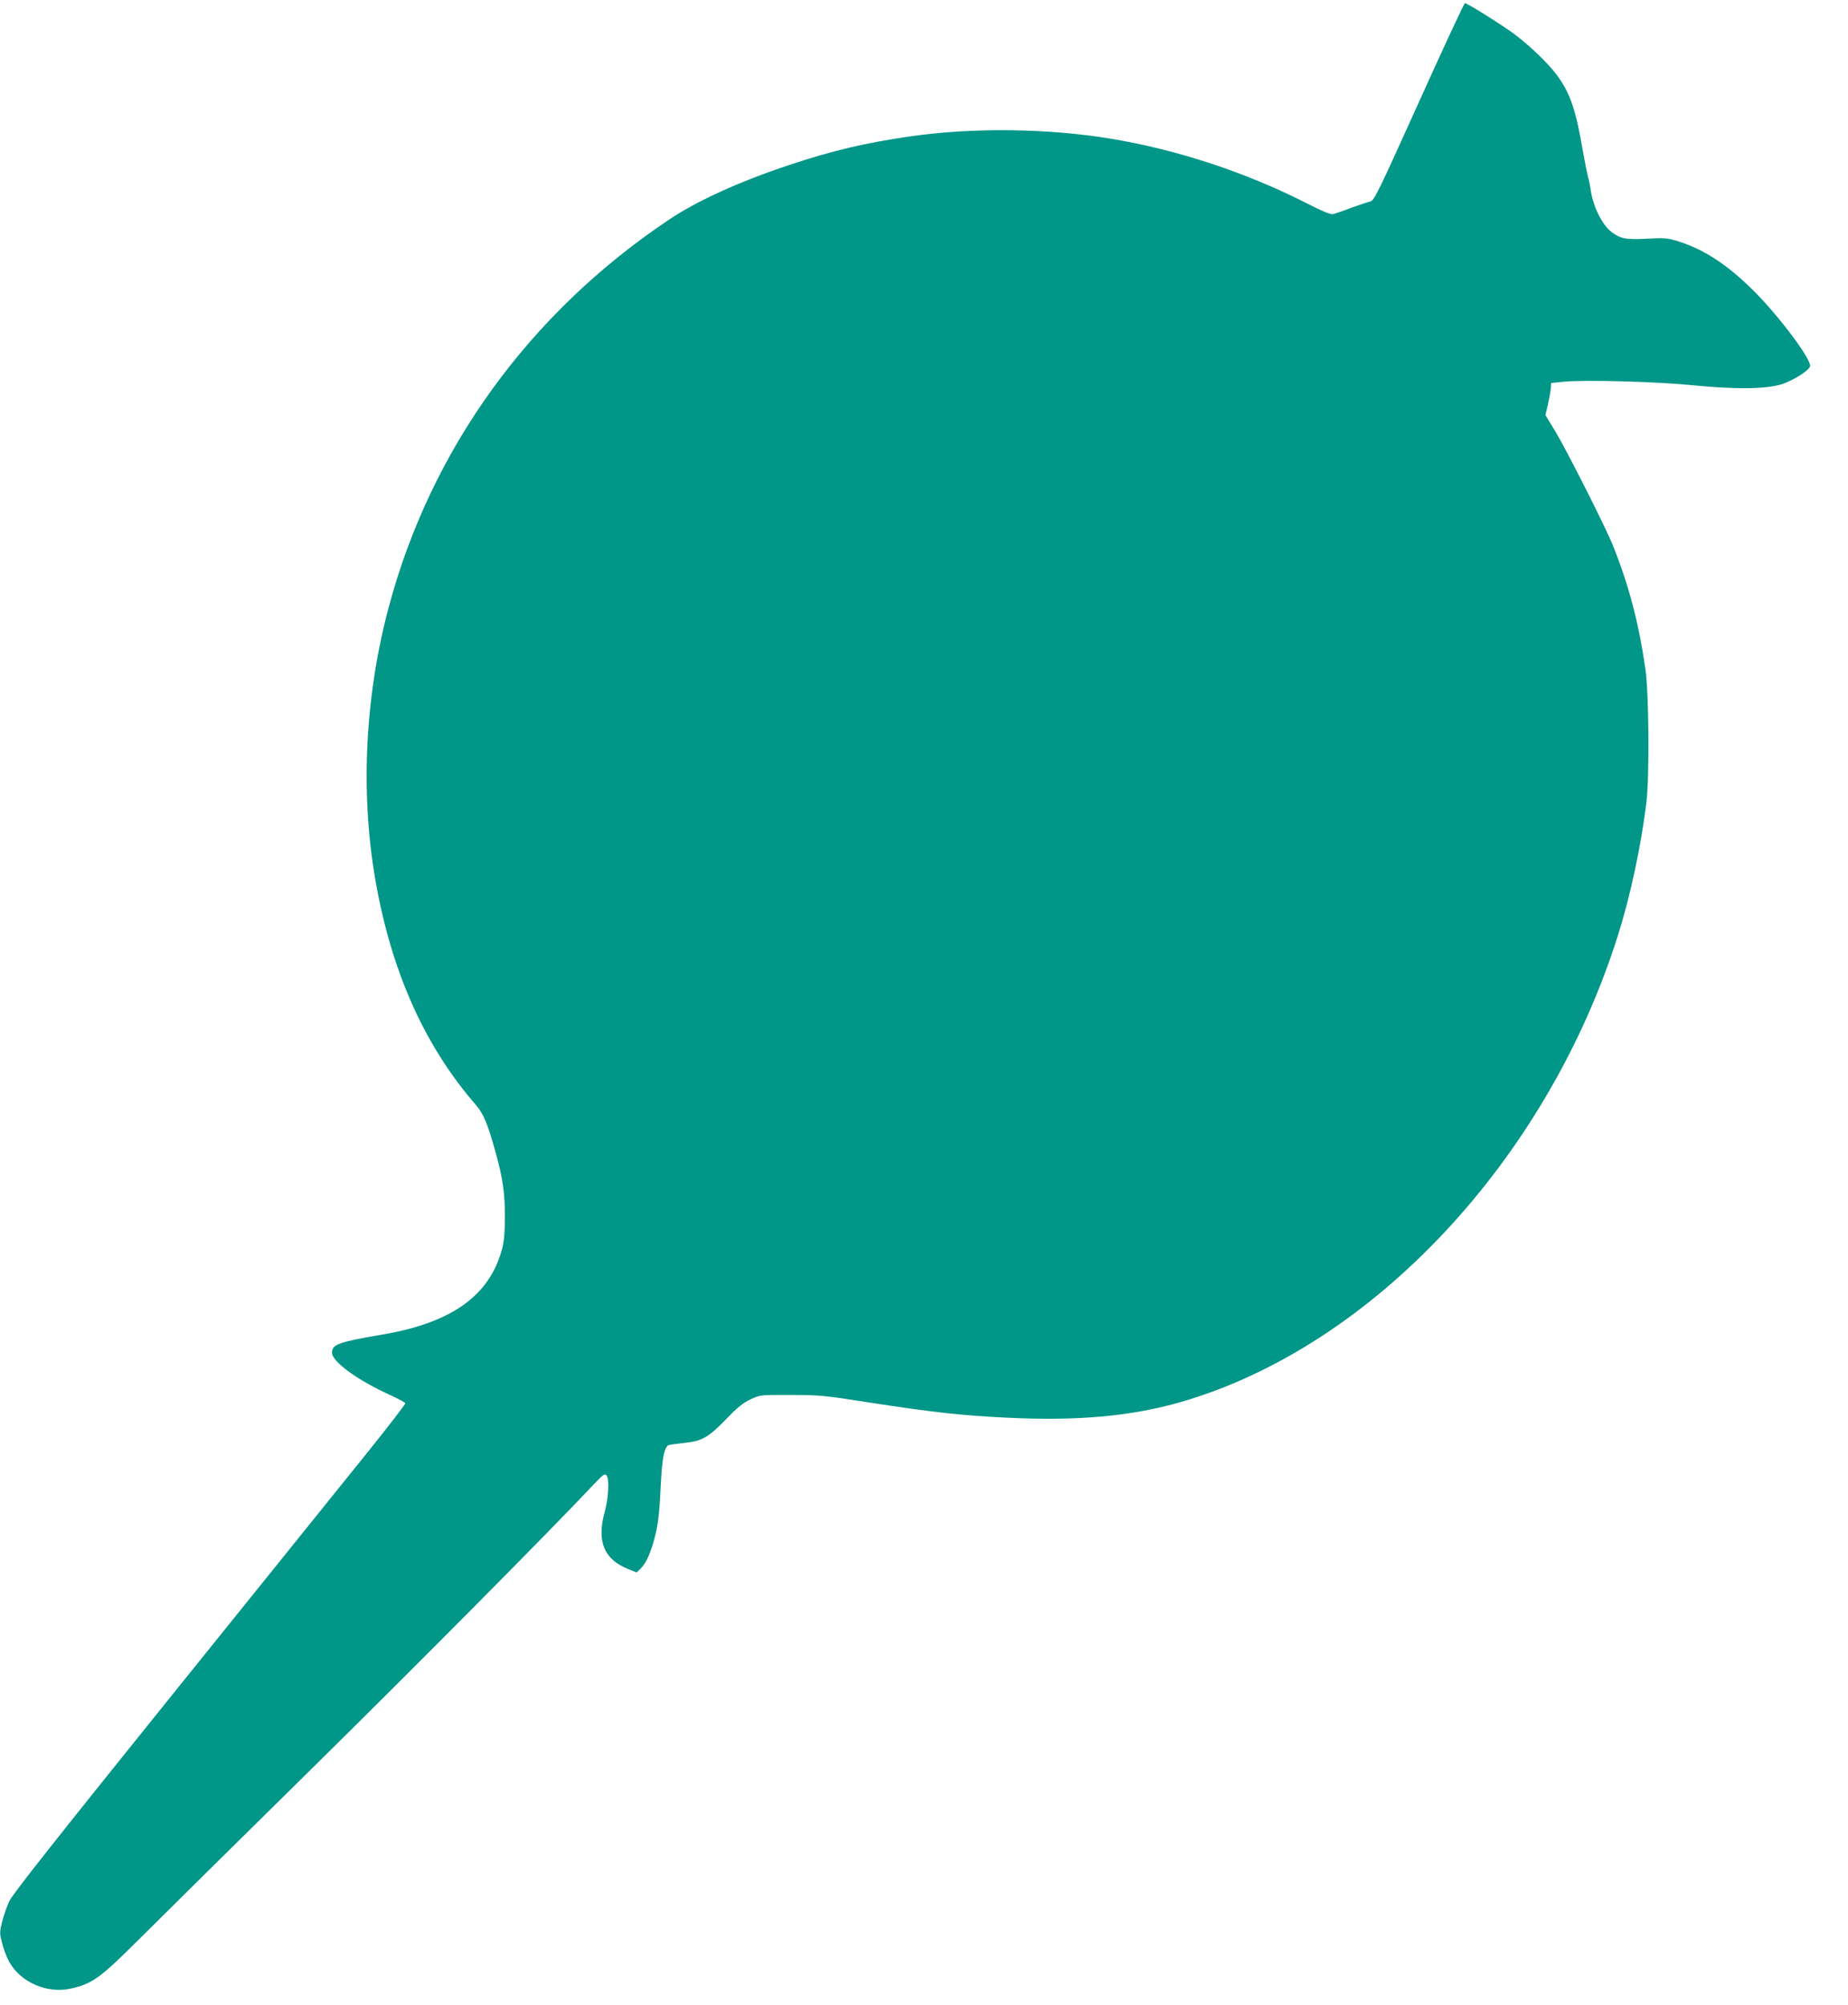<?xml version="1.0" standalone="no"?>
<!DOCTYPE svg PUBLIC "-//W3C//DTD SVG 20010904//EN"
 "http://www.w3.org/TR/2001/REC-SVG-20010904/DTD/svg10.dtd">
<svg version="1.0" xmlns="http://www.w3.org/2000/svg"
 width="1180pt" height="1280pt" viewBox="0 0 1180 1280"
 preserveAspectRatio="xMidYMid meet">
<g transform="translate(0,1280) scale(0.1,-0.1)"
fill="#009688" stroke="none">
<path d="M9061 12150 c-258 -572 -287 -631 -310 -636 -14 -3 -69 -21 -121 -40
-52 -20 -105 -38 -118 -41 -15 -4 -68 18 -170 70 -385 196 -824 341 -1247 411
-400 67 -885 73 -1285 15 -284 -41 -498 -91 -775 -184 -315 -105 -586 -228
-764 -348 -894 -598 -1522 -1468 -1790 -2478 -156 -586 -182 -1219 -75 -1788
106 -564 315 -1020 634 -1387 47 -54 75 -121 124 -299 46 -164 60 -262 60
-410 0 -101 -5 -158 -17 -205 -79 -301 -320 -474 -763 -550 -283 -48 -324 -63
-324 -116 0 -58 166 -178 375 -272 49 -23 91 -45 93 -51 2 -5 -107 -146 -241
-313 -134 -167 -697 -865 -1251 -1553 -719 -893 -1015 -1267 -1035 -1310 -16
-33 -37 -93 -47 -133 -17 -70 -17 -75 0 -140 10 -37 29 -89 44 -115 72 -133
244 -208 398 -172 135 31 184 67 432 314 125 125 607 601 1072 1059 697 686
1550 1546 1838 1852 50 53 63 63 74 52 20 -20 14 -146 -11 -236 -51 -185 -5
-300 145 -361 l59 -24 23 22 c31 29 55 76 81 160 31 102 41 174 50 372 9 181
23 249 53 260 7 2 52 8 100 13 112 12 153 36 270 157 68 71 105 100 152 122
61 28 62 28 256 27 182 0 216 -3 500 -48 403 -62 587 -83 880 -97 453 -22 793
9 1110 100 1221 353 2336 1542 2790 2976 79 248 148 570 182 845 21 168 17
694 -5 855 -42 294 -105 535 -207 790 -45 114 -291 600 -367 728 l-65 107 16
68 c8 37 17 83 18 102 l3 35 80 8 c134 13 590 1 830 -23 274 -27 466 -24 565
8 72 24 173 88 178 114 8 44 -195 316 -357 478 -171 171 -322 269 -490 321
-66 20 -87 21 -196 15 -133 -7 -167 0 -224 42 -61 45 -122 170 -135 277 -3 22
-10 56 -16 75 -5 19 -19 89 -31 155 -46 275 -84 385 -172 501 -55 73 -168 181
-263 253 -74 56 -305 201 -320 201 -5 0 -137 -284 -293 -630z"/>
</g>
</svg>
